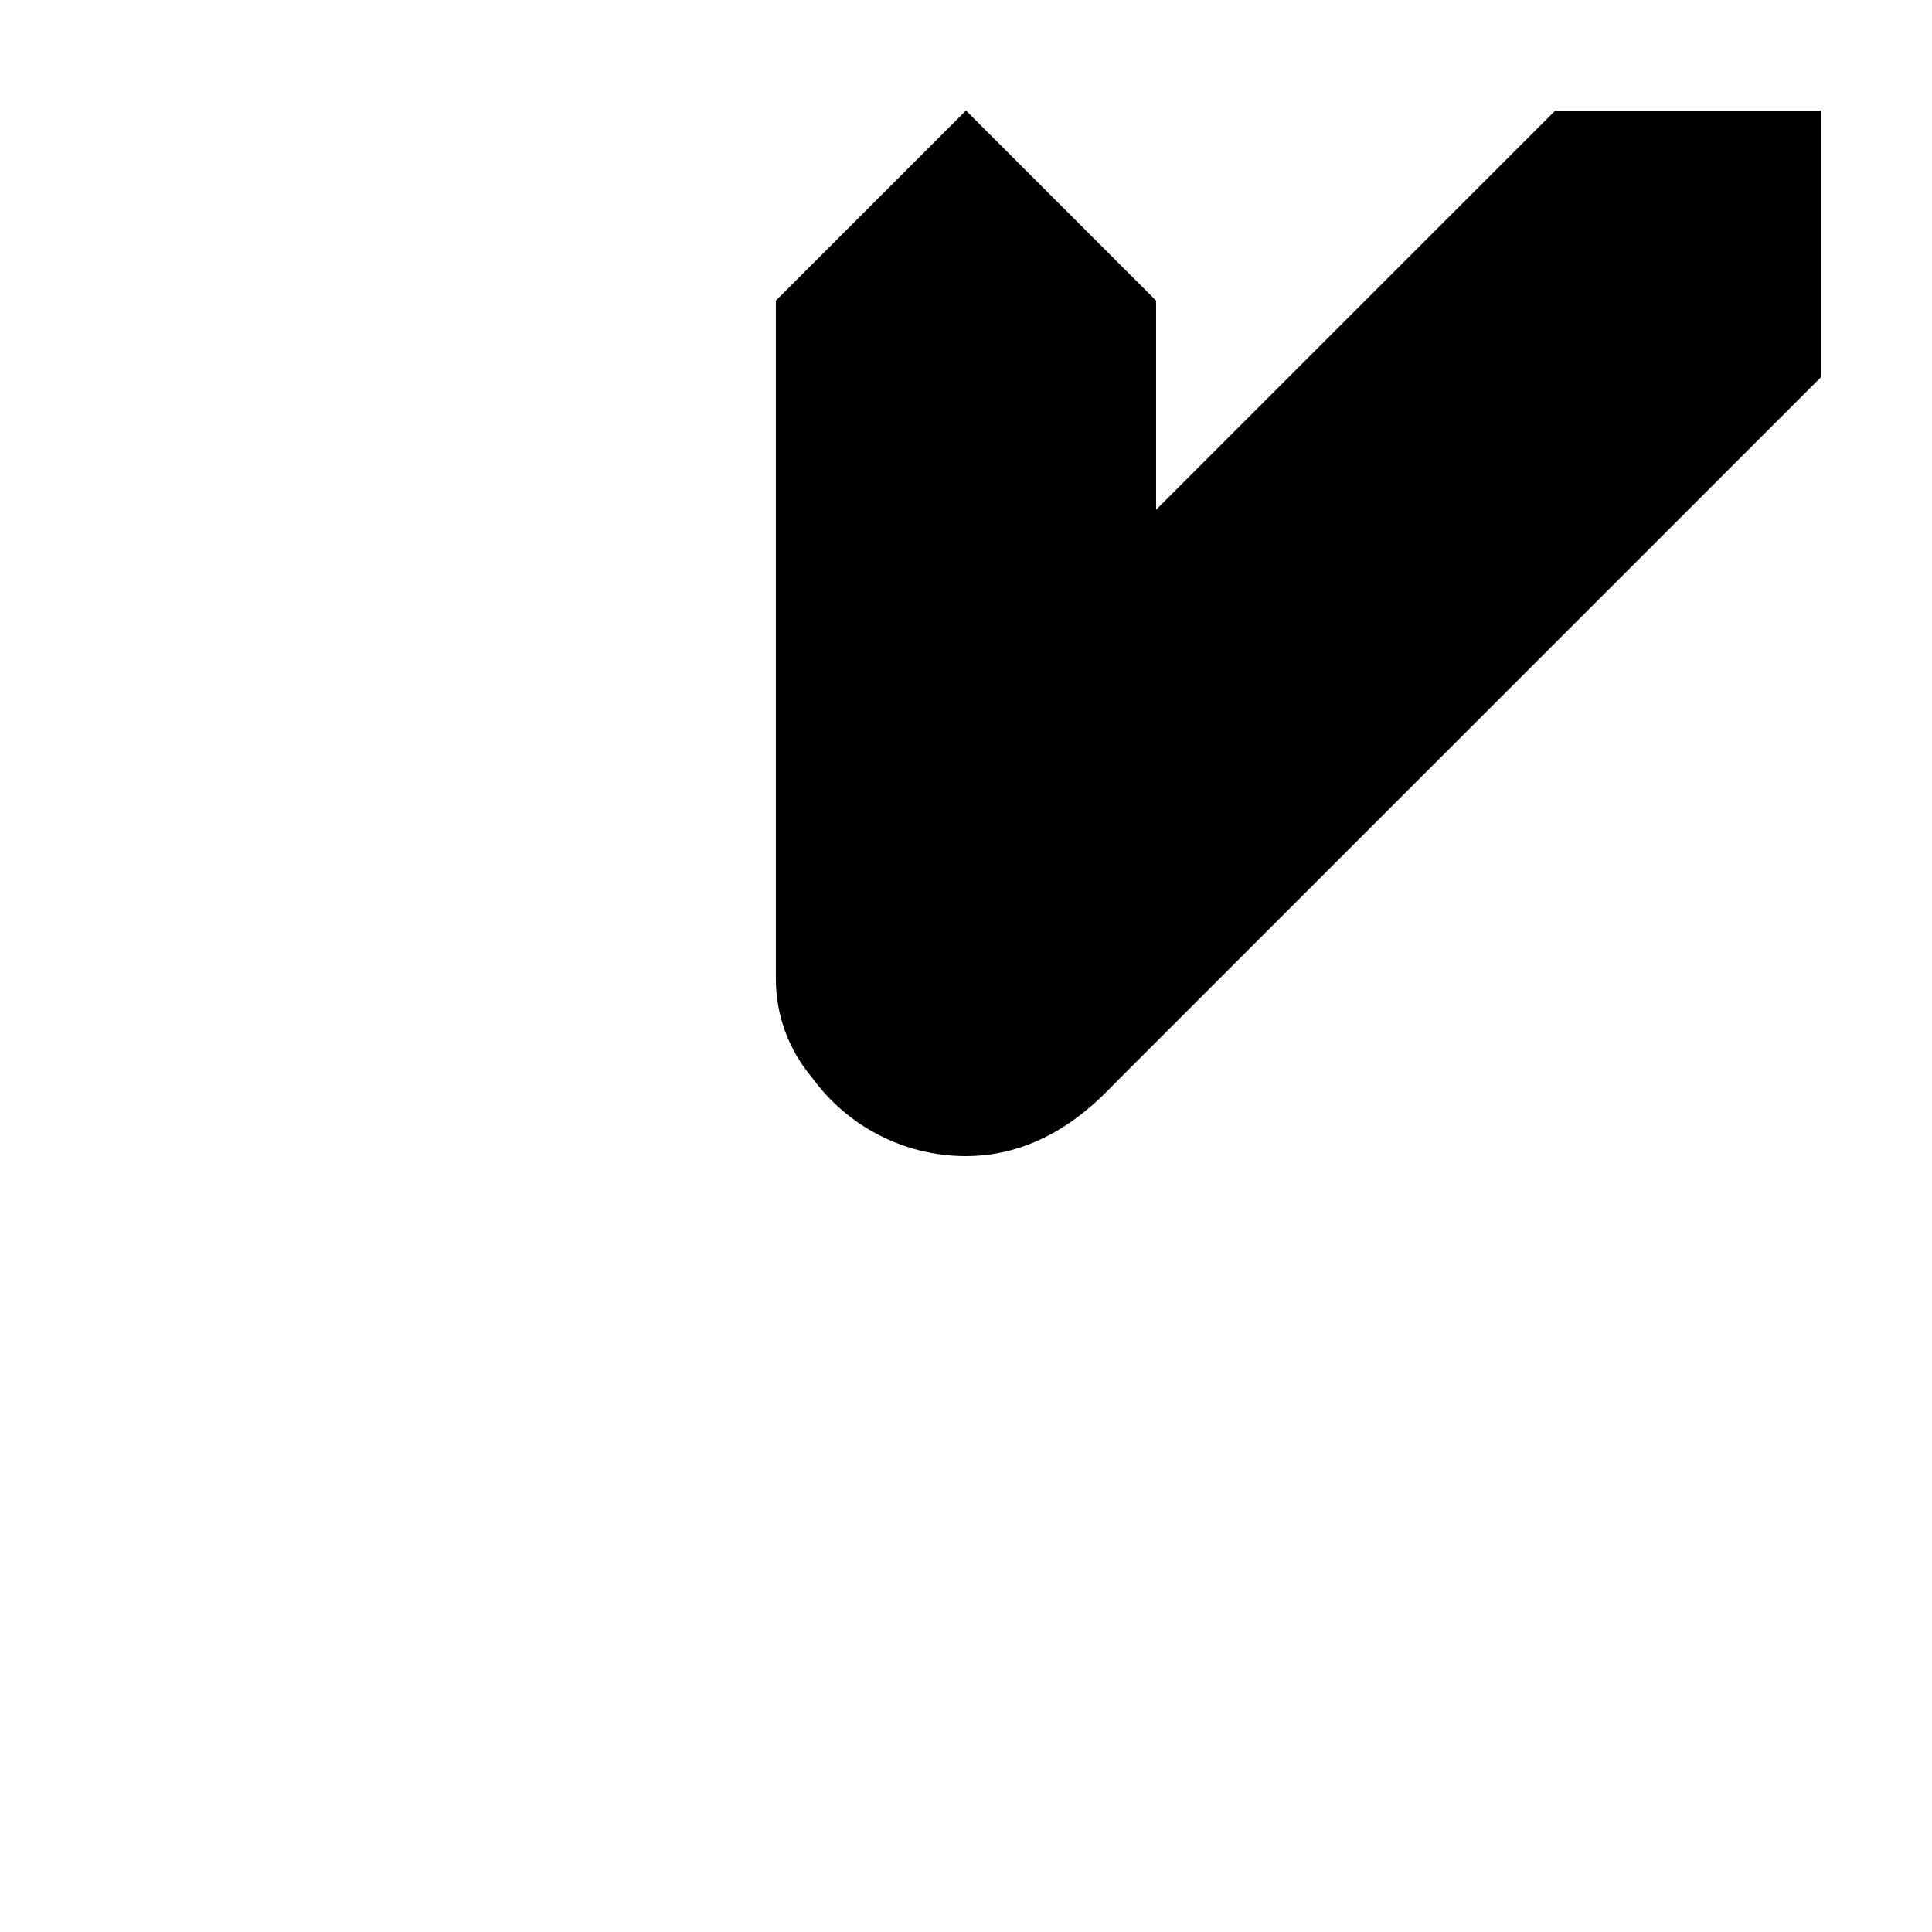 <?xml version="1.0" encoding="UTF-8"?>
<!-- Uploaded to: SVG Repo, www.svgrepo.com, Generator: SVG Repo Mixer Tools -->
<svg fill="#000000" width="800px" height="800px" version="1.1" viewBox="144 144 512 512" xmlns="http://www.w3.org/2000/svg">
 <path d="m400 450.38c22.375 0 36.062-15.926 40.316-20.168 2.84-2.824 64.969-64.957 186.39-186.39v-70.531h-70.531l-105.8 105.8v-55.422l-50.379-50.379-50.383 50.379v179.79c0 9.543 3.387 18.738 9.488 25.977 9.148 12.688 24.059 20.945 40.895 20.945z"/>
</svg>